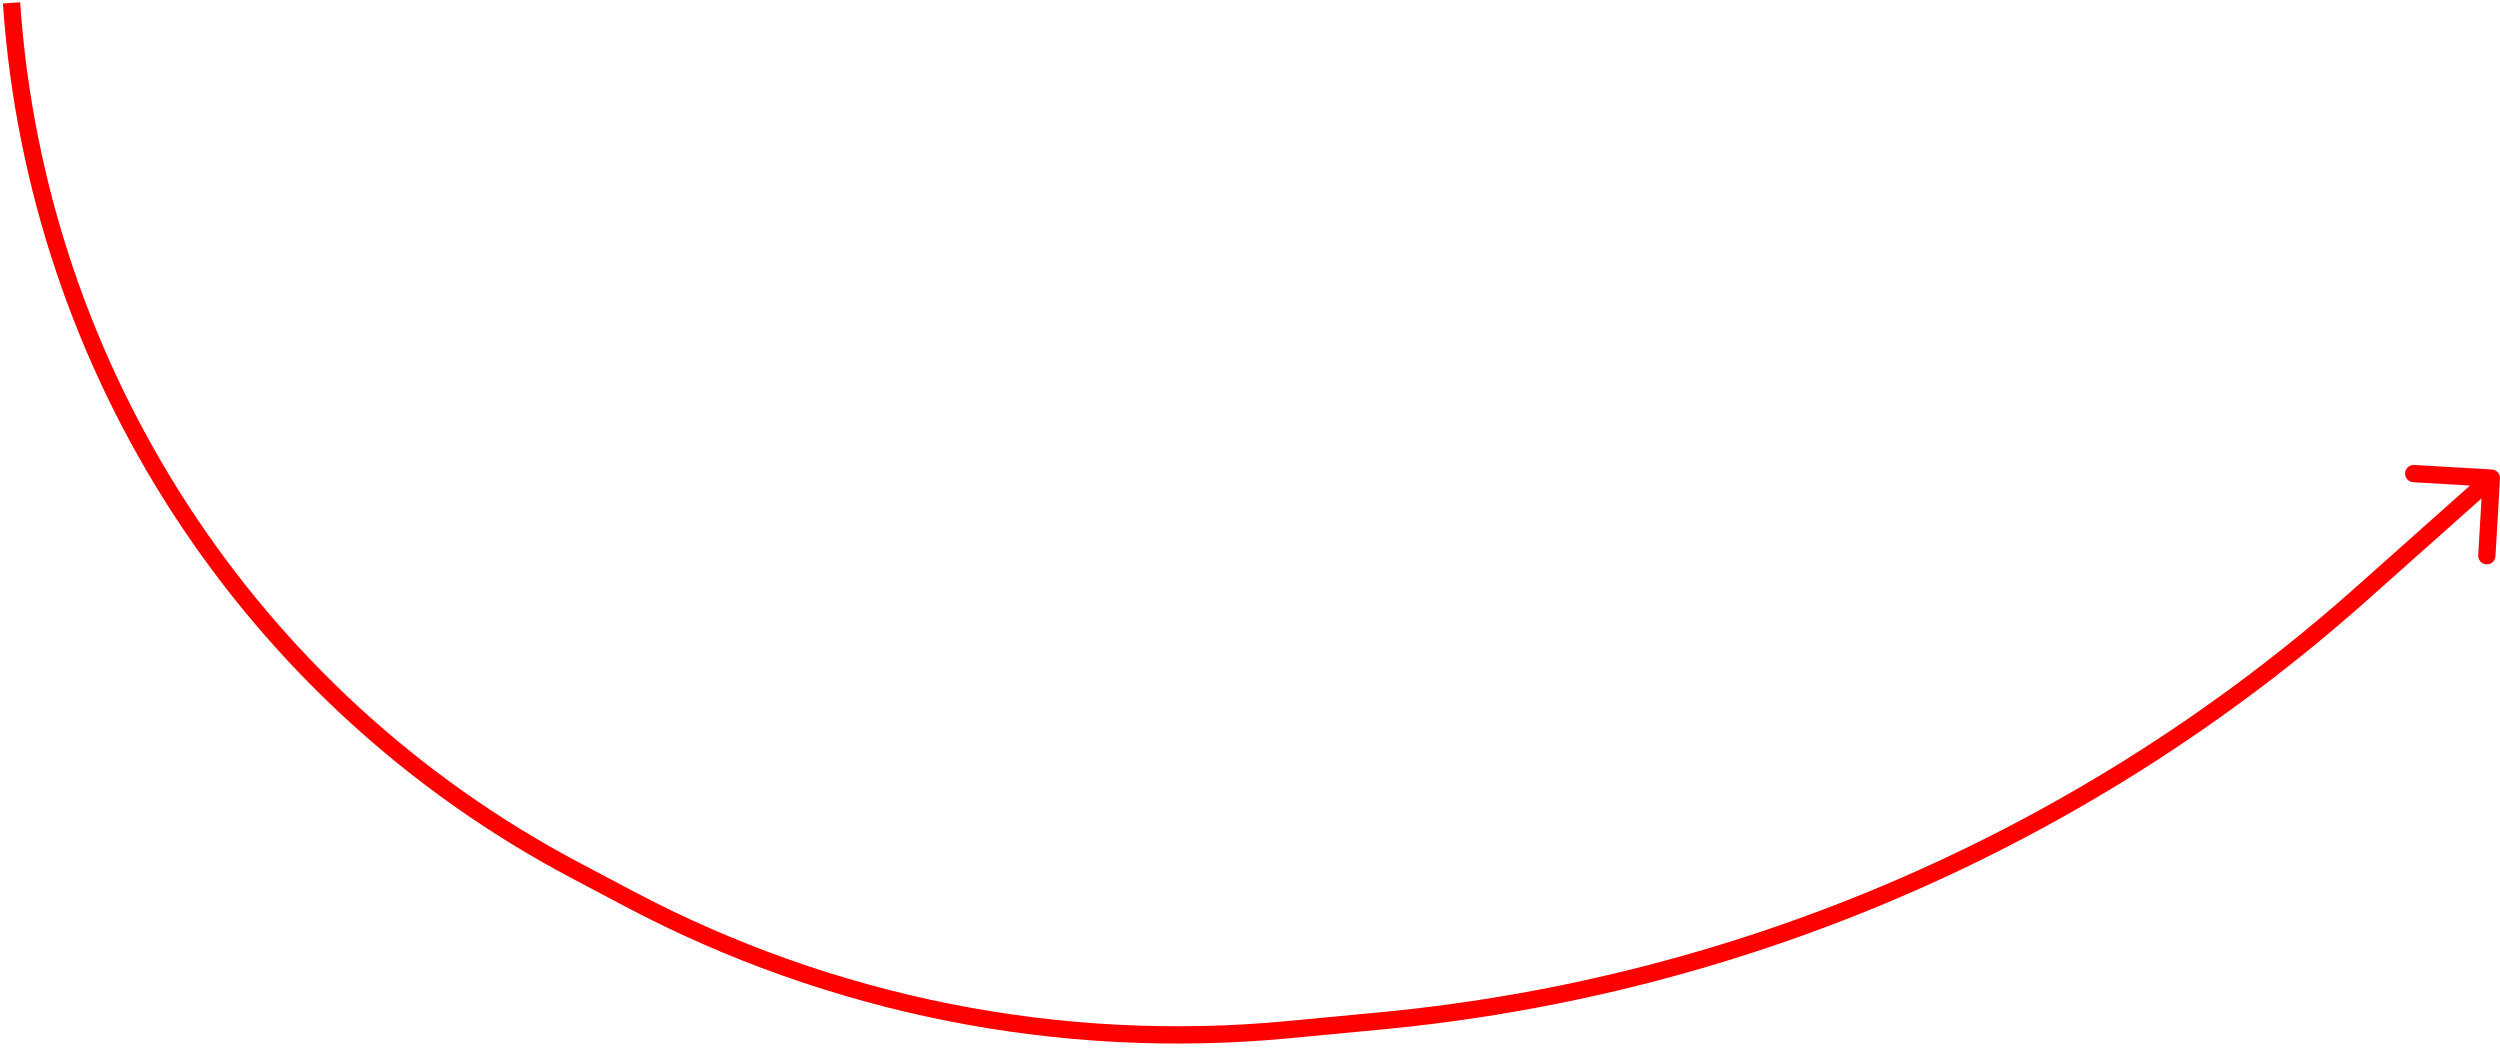 <?xml version="1.0" encoding="UTF-8"?> <svg xmlns="http://www.w3.org/2000/svg" width="434" height="182" viewBox="0 0 434 182" fill="none"> <path d="M99.806 151.057L100.508 149.731L99.806 151.057ZM109.172 156.013L108.47 157.339L109.172 156.013ZM223.63 178.751L223.771 180.244L223.63 178.751ZM239.745 177.223L239.603 175.729L239.745 177.223ZM409.973 103.05L410.971 104.17L409.973 103.05ZM433.997 83.087C434.046 82.26 433.414 81.551 432.587 81.502L419.11 80.719C418.283 80.67 417.573 81.302 417.525 82.129C417.477 82.956 418.109 83.665 418.936 83.713L430.915 84.41L430.218 96.39C430.17 97.217 430.802 97.927 431.629 97.975C432.456 98.023 433.165 97.391 433.213 96.564L433.997 83.087ZM99.105 152.382L108.47 157.339L109.873 154.687L100.508 149.731L99.105 152.382ZM223.771 180.244L239.886 178.716L239.603 175.729L223.488 177.257L223.771 180.244ZM410.971 104.17L433.497 84.12L431.503 81.879L408.976 101.929L410.971 104.17ZM239.886 178.716C303.391 172.694 363.321 146.581 410.971 104.17L408.976 101.929C361.803 143.916 302.472 169.767 239.603 175.729L239.886 178.716ZM0.503 0.602C4.891 64.849 42.187 122.26 99.105 152.382L100.508 149.731C44.508 120.095 7.813 63.609 3.497 0.398L0.503 0.602ZM108.47 157.339C143.846 176.06 183.926 184.022 223.771 180.244L223.488 177.257C184.225 180.981 144.732 173.135 109.873 154.687L108.47 157.339Z" fill="#FF0000"></path> </svg> 